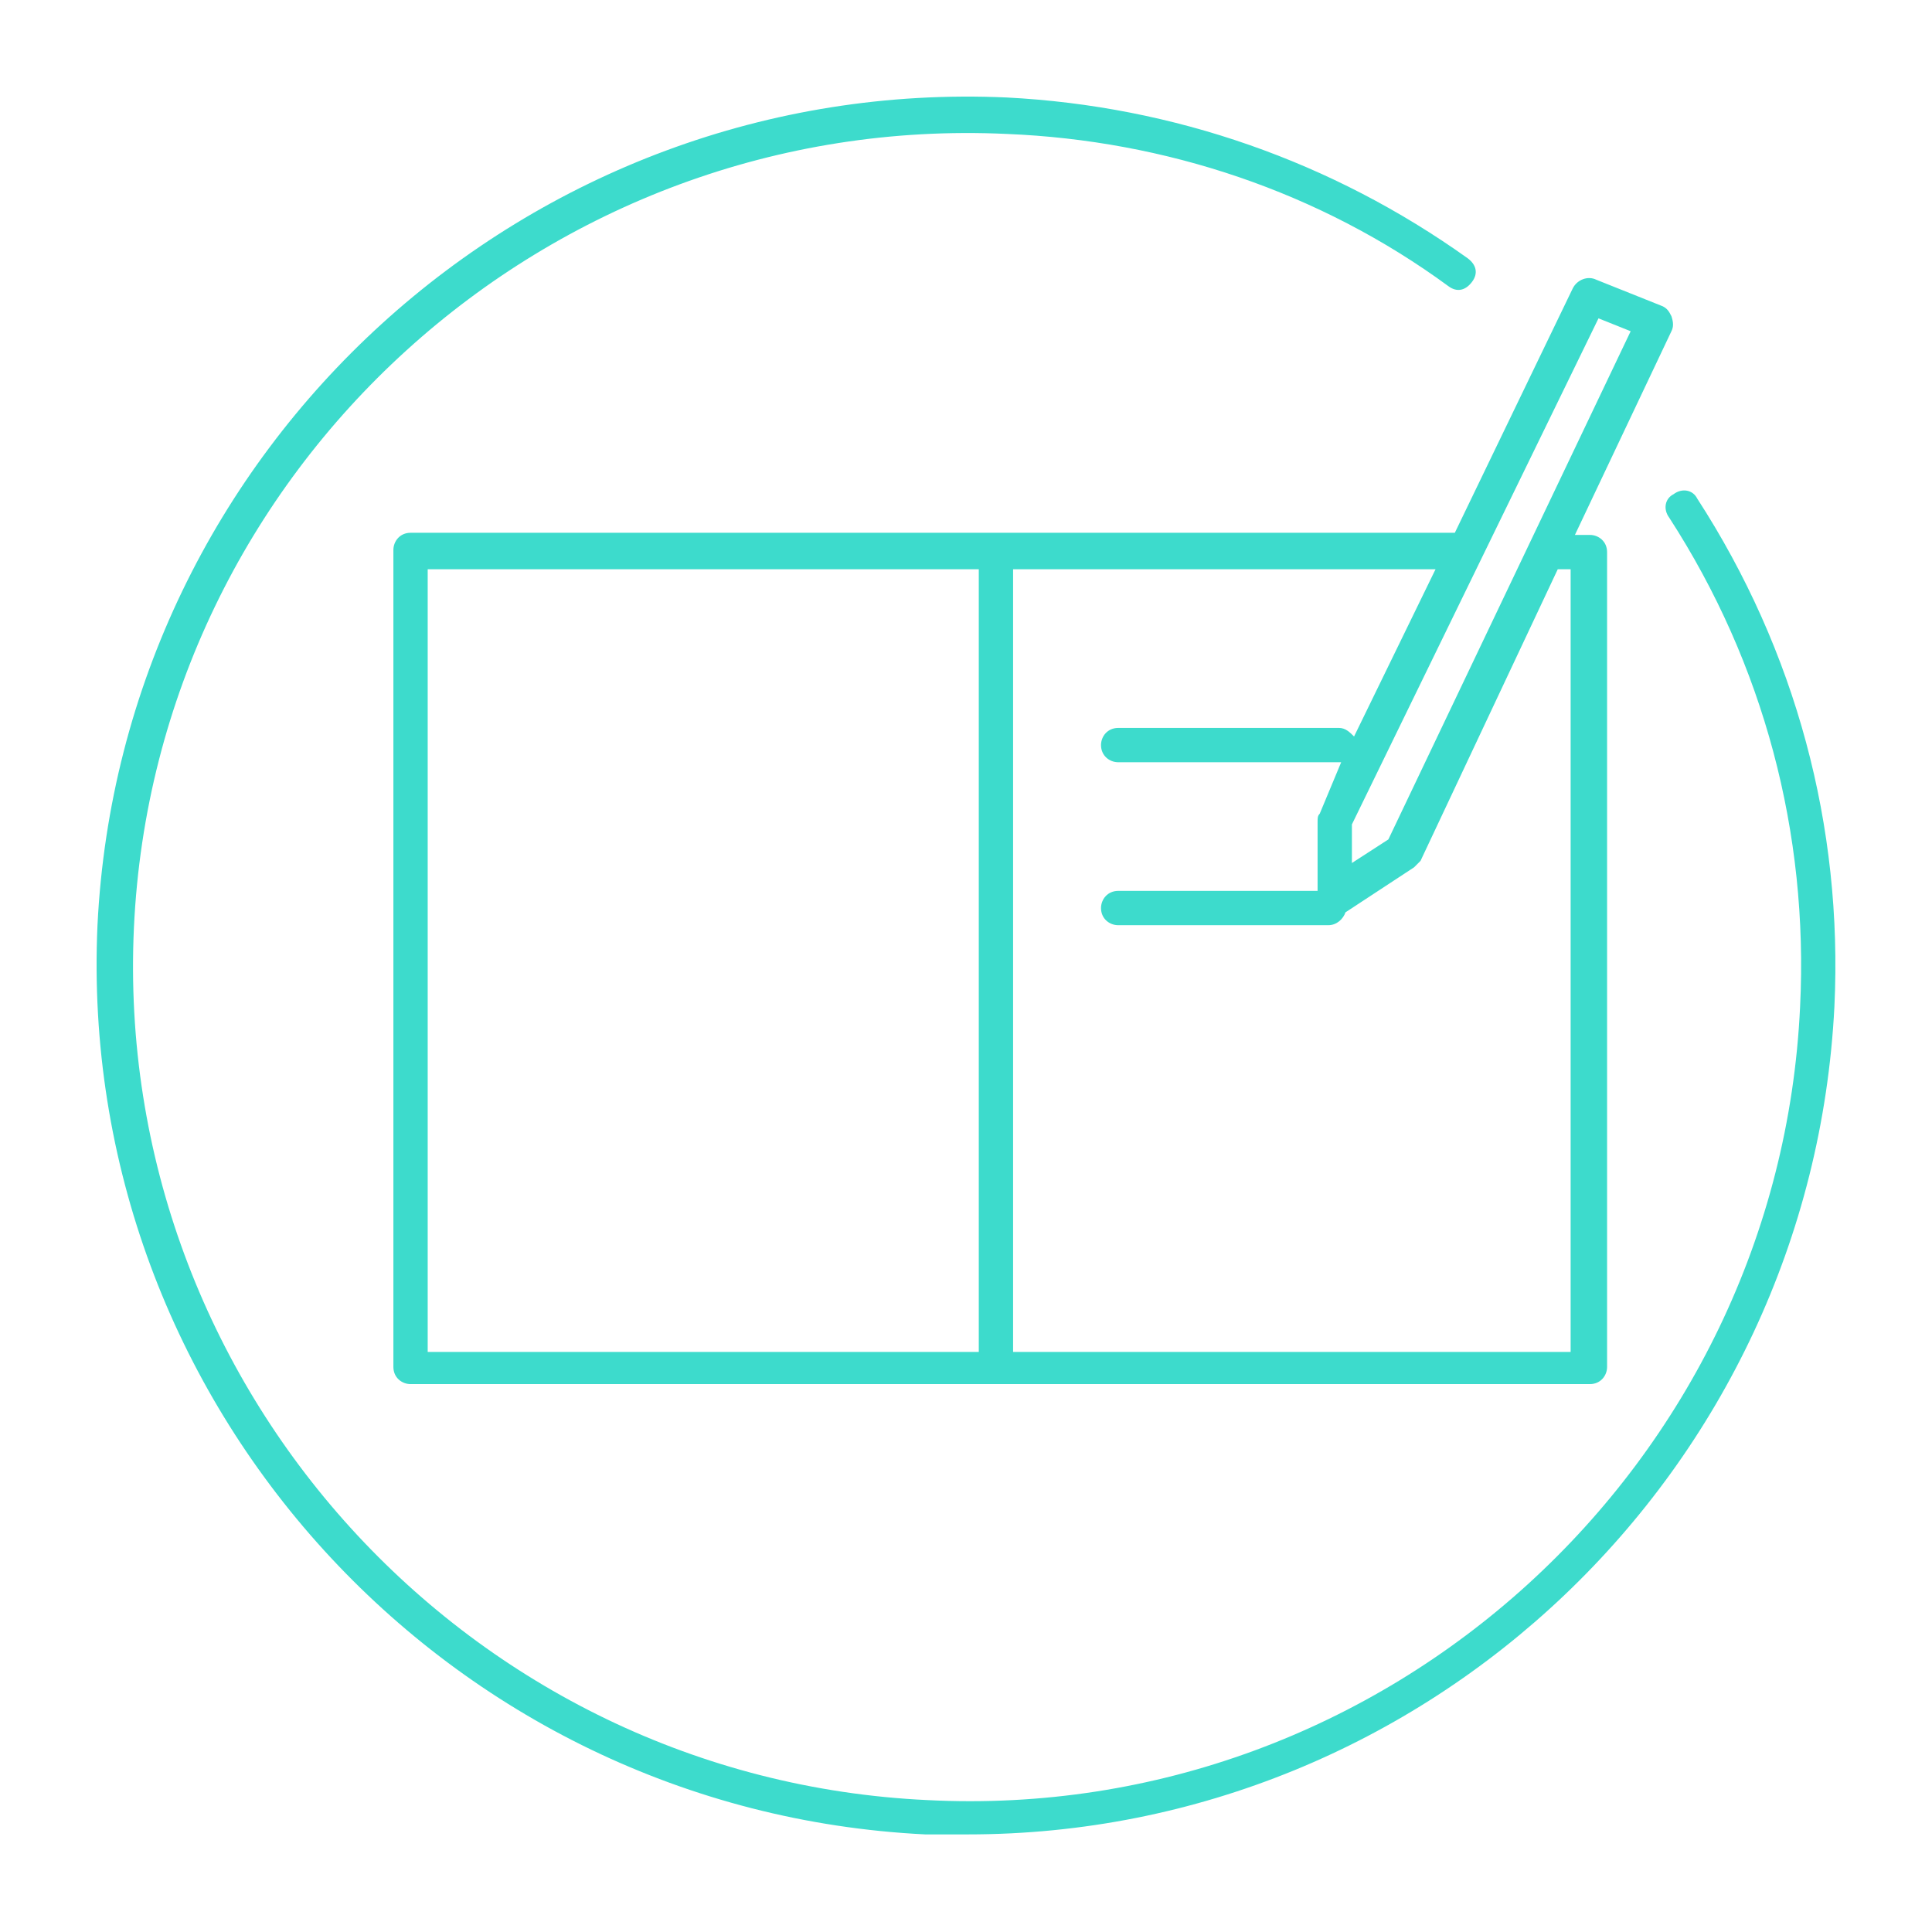 <?xml version="1.0" encoding="utf-8"?>
<svg xmlns="http://www.w3.org/2000/svg" width="120" height="120" viewBox="0 0 120 120" fill="none">
<path fill-rule="evenodd" clip-rule="evenodd" d="M103.949 30.695C104.482 30.295 105.148 30.429 105.414 30.961C111.541 40.418 114.471 51.339 113.938 62.527C112.473 91.429 88.632 113.938 60.13 113.938H57.466C27.765 112.473 4.723 87.167 6.055 57.466C7.52 27.765 32.826 4.723 62.527 6.055C72.916 6.588 82.772 10.051 91.163 16.044C91.696 16.444 91.829 16.977 91.429 17.509C91.03 18.042 90.497 18.175 89.964 17.776C81.973 11.915 72.383 8.719 62.527 8.319C34.025 6.987 9.651 29.097 8.319 57.599C6.987 86.102 29.097 110.475 57.599 111.807C86.102 113.272 110.475 91.03 111.807 62.527C112.34 51.739 109.543 41.217 103.683 32.16C103.283 31.627 103.416 30.961 103.949 30.695ZM24.434 34.158C24.434 33.625 24.833 33.092 25.499 33.092H90.362L97.688 17.909C97.954 17.376 98.62 17.11 99.153 17.376L103.149 18.974C103.548 19.108 103.681 19.374 103.815 19.64C103.948 20.04 103.948 20.306 103.815 20.573L97.821 33.225H98.753C99.286 33.225 99.819 33.625 99.819 34.291V84.903C99.819 85.436 99.419 85.969 98.753 85.969H25.499C24.966 85.969 24.434 85.569 24.434 84.903V34.158ZM60.794 35.357H26.565V83.971H60.794V35.357ZM97.555 83.971V35.357H96.755L88.231 53.47L87.832 53.87L83.57 56.667C83.436 57.066 83.037 57.466 82.504 57.466H69.452C68.919 57.466 68.386 57.066 68.386 56.401C68.386 55.868 68.786 55.335 69.452 55.335H81.838V51.073C81.838 50.806 81.838 50.673 81.971 50.54L83.303 47.344H69.452C68.919 47.344 68.386 46.944 68.386 46.278C68.386 45.745 68.786 45.213 69.452 45.213H83.17C83.57 45.213 83.836 45.479 84.103 45.745L89.164 35.357H62.925V83.971H97.555ZM101.284 20.573L99.286 19.773L83.969 51.206V53.603L86.234 52.138L101.284 20.573Z" fill="#3DDBCC"/>
</svg>